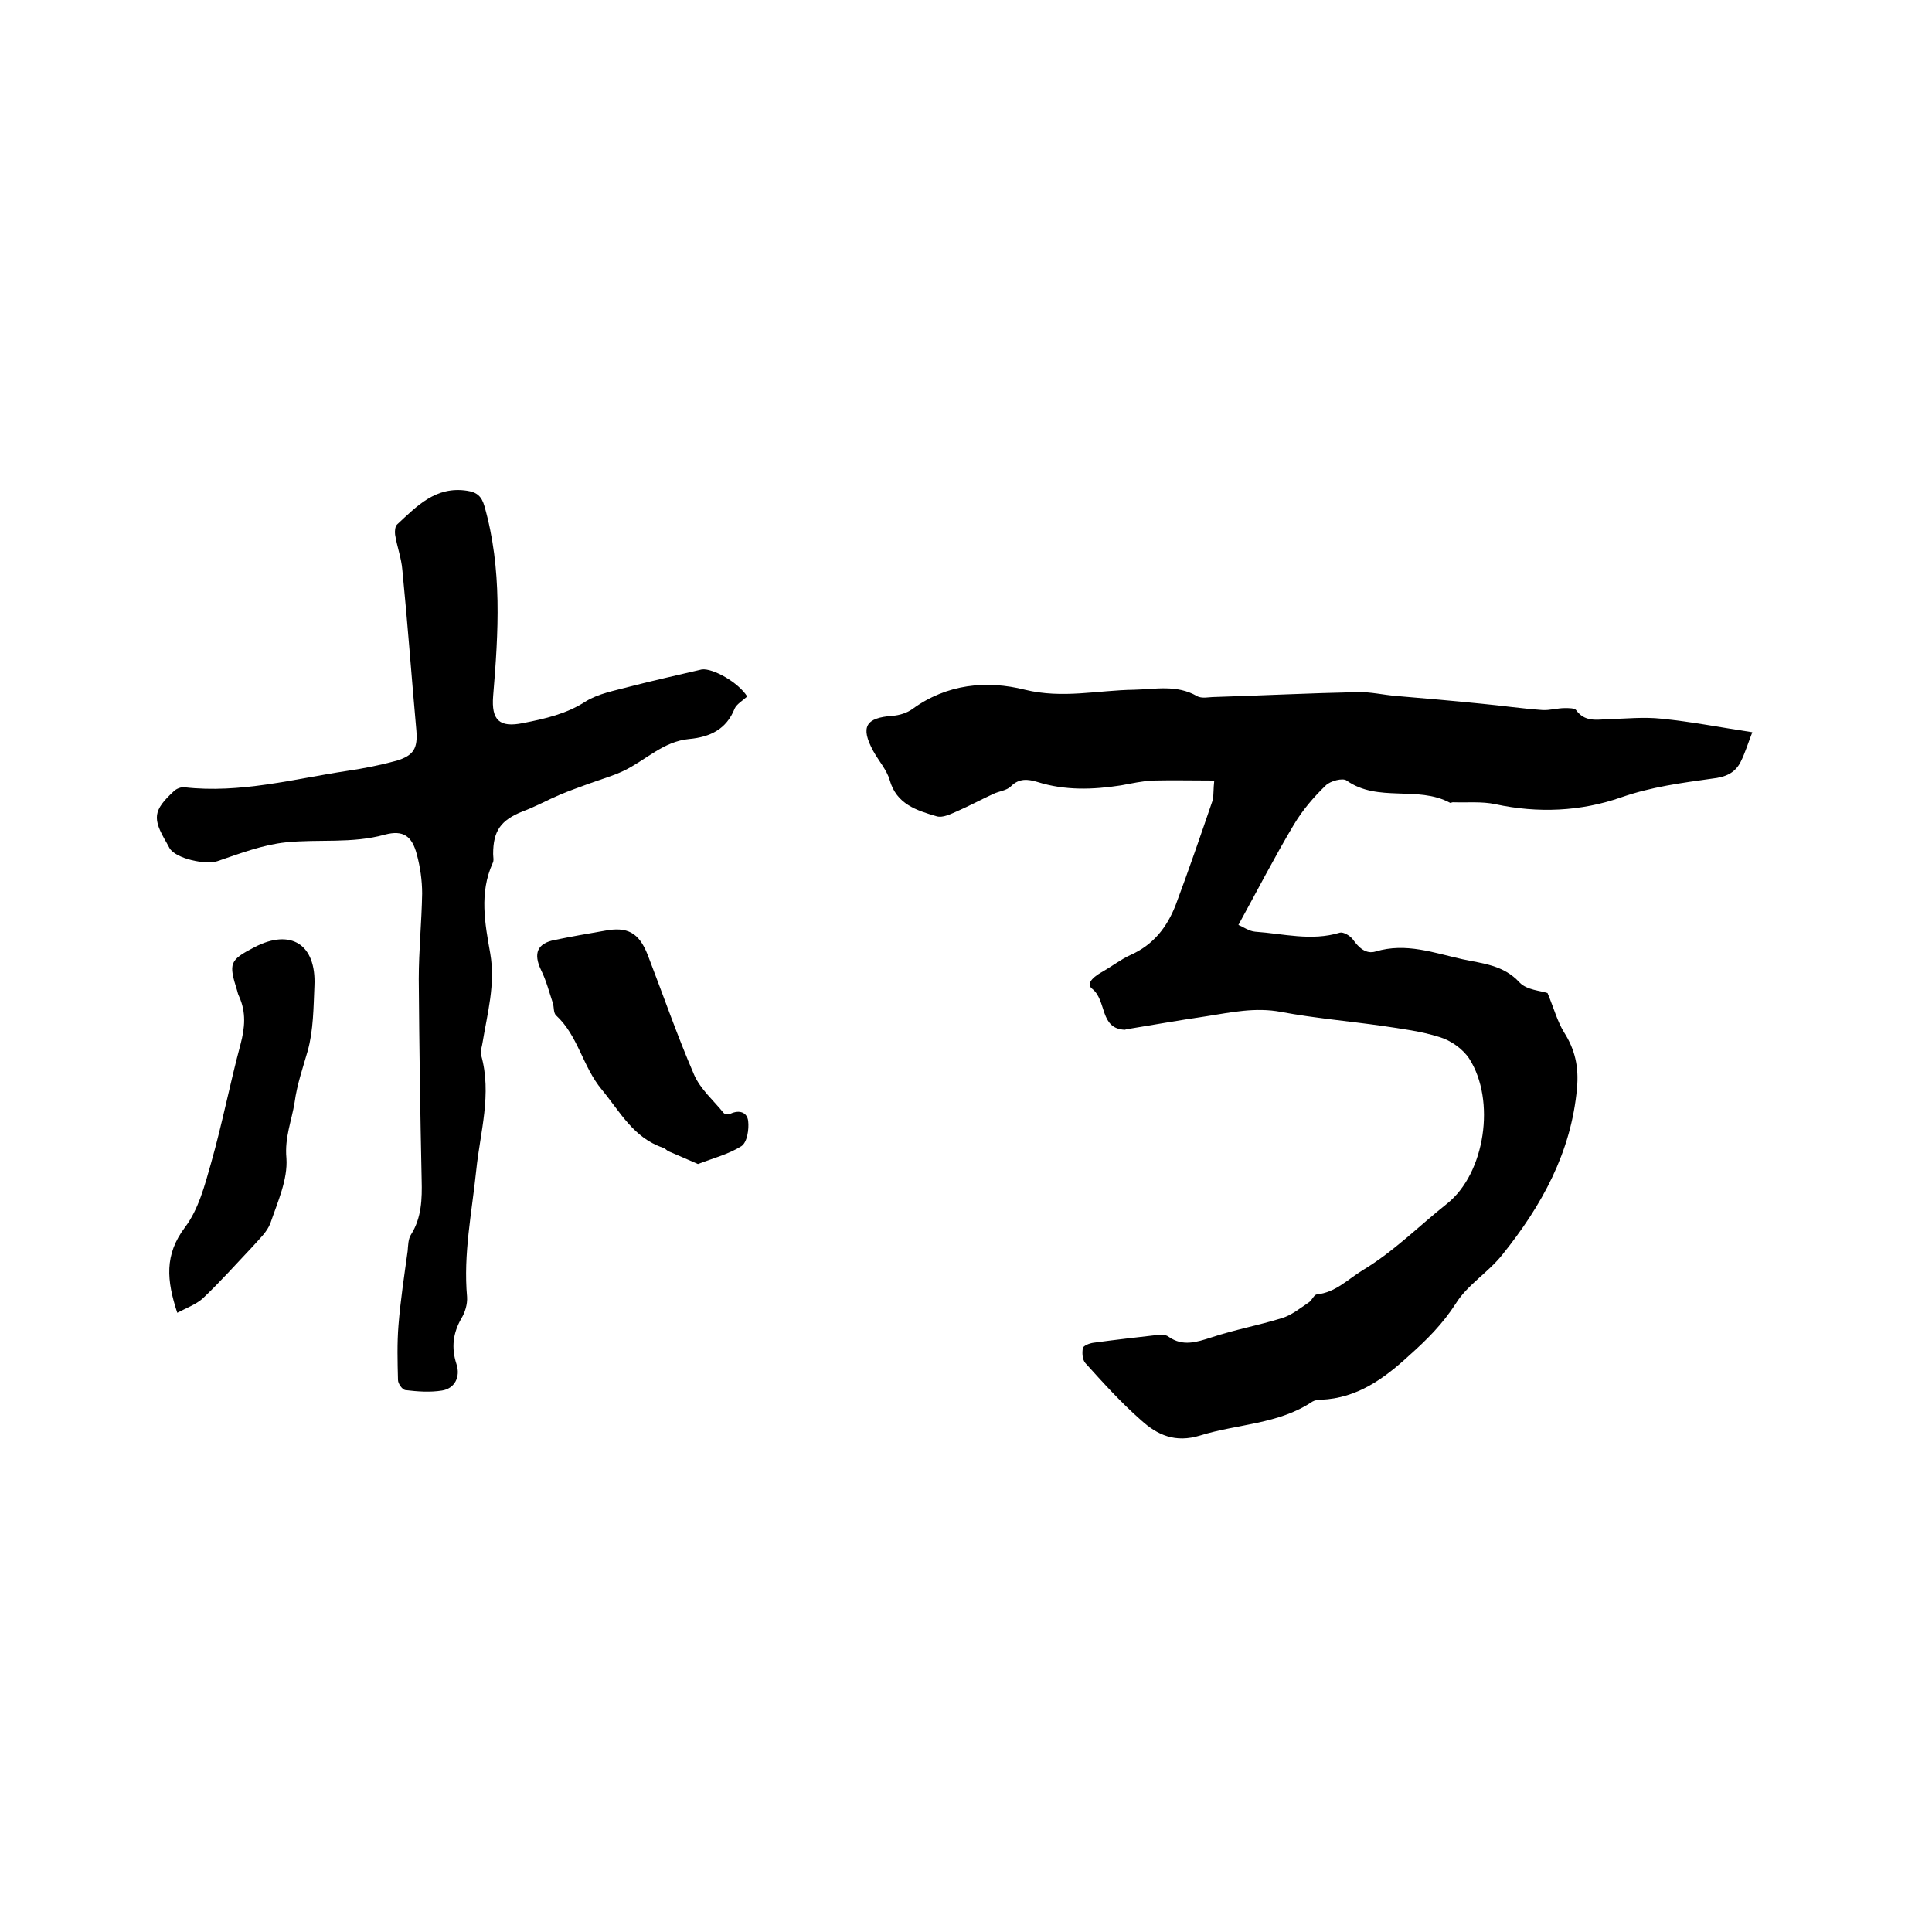 <svg enable-background="new 0 0 400 400" viewBox="0 0 400 400" xmlns="http://www.w3.org/2000/svg"><path d="m251.4 161.6c-4.4 0-8.6-.1-12.7 0-2.2.1-4.4.6-6.6 1-5.8.9-11.6 1.1-17.3-.7-2-.6-3.8-.8-5.5.9-.9.9-2.5 1-3.7 1.6-2.4 1.1-4.8 2.4-7.3 3.5-1.4.6-3.1 1.5-4.4 1.1-4.1-1.2-8.3-2.5-9.7-7.5-.6-2.1-2.3-4-3.4-6-2.7-5-1.6-6.9 4-7.3 1.4-.1 3-.6 4.1-1.4 7.1-5.2 15.4-6 23.3-4 7.8 1.9 15.1.1 22.6 0 4.4-.1 8.8-1.1 13 1.3 1 .6 2.5.2 3.7.2 9.8-.3 19.7-.8 29.5-1 2.7-.1 5.5.6 8.2.8 5.9.5 11.7 1 17.6 1.6 4.2.4 8.3 1 12.5 1.3 1.6.1 3.1-.4 4.7-.4.8 0 2 0 2.3.4 1.8 2.5 4.2 2 6.6 1.9 3.7-.1 7.4-.5 11.1-.1 6.1.6 12.2 1.8 18.8 2.8-.9 2.3-1.5 4.3-2.4 6.1-1.2 2.4-3.2 3.2-5.9 3.5-6.4.9-12.6 1.7-18.9 3.9-8.3 2.9-17.2 3.3-26 1.4-2.8-.6-5.8-.3-8.8-.4-.2 0-.5.2-.6.1-6.7-3.6-14.9 0-21.4-4.6-.8-.6-3.4.1-4.3 1-2.5 2.4-4.8 5.1-6.6 8.1-4 6.7-7.6 13.7-11.5 20.8 1 .4 2.2 1.3 3.5 1.4 5.8.4 11.6 2 17.5.2.7-.2 2.1.6 2.7 1.4 1.2 1.7 2.7 3.1 4.7 2.5 6.3-1.9 12.1.3 18 1.6 4.2.9 8.5 1.2 11.8 4.8 1.5 1.6 4.4 1.7 5.8 2.2 1.3 3.1 2 5.8 3.4 8.1 2.3 3.6 3.1 7.2 2.7 11.6-1.2 13.3-7.3 24.3-15.4 34.4-2.9 3.7-7.3 6.3-9.7 10.2-2.7 4.2-6 7.5-9.6 10.7-5.2 4.8-10.8 8.9-18.3 9.2-.6 0-1.3.1-1.8.4-7 4.7-15.5 4.6-23.2 7-5.2 1.6-8.9-.1-12.3-3.2-4.1-3.6-7.8-7.7-11.5-11.8-.6-.7-.7-2.1-.5-3.1.1-.5 1.4-1 2.2-1.1 4.4-.6 8.8-1.1 13.2-1.6.8-.1 1.8-.1 2.4.4 2.9 2 5.7 1.1 8.8.1 4.8-1.6 9.8-2.5 14.6-4 2-.6 3.7-2 5.5-3.2.7-.4 1.1-1.6 1.7-1.7 3.9-.4 6.4-3.1 9.5-5 6.5-3.9 11.7-9.2 17.5-13.8 7.9-6.3 10.1-21.4 4.6-30-1.3-2-3.8-3.8-6.2-4.5-3.8-1.2-7.8-1.7-11.8-2.3-7-1-14.1-1.6-21-2.9-5.3-1-10.3.1-15.4.9-5.5.8-11.1 1.8-16.6 2.7-.1 0-.2.1-.3.1-5.3-.2-3.7-6.1-6.8-8.5-1.5-1.2.8-2.8 2.3-3.6 1.9-1.1 3.7-2.5 5.7-3.4 4.7-2.1 7.5-5.7 9.3-10.3 2.7-7.2 5.2-14.5 7.7-21.8.2-1.3.1-2.2.3-4z"/><path d="m154.7 144.2c-1 .9-2.2 1.6-2.6 2.5-1.7 4.3-5.1 5.9-9.4 6.3-5.4.5-9 4.4-13.6 6.6-2.3 1.1-4.9 1.8-7.3 2.7-1.9.7-3.9 1.4-5.8 2.2-2.6 1.1-5.1 2.5-7.8 3.5-4.5 1.8-6.1 4-6.1 8.8 0 .6.2 1.4-.1 1.9-2.8 6.2-1.6 12.5-.5 18.7 1.1 6.4-.6 12.4-1.6 18.5-.1.8-.5 1.7-.3 2.5 2.3 8.1-.2 16-1 23.9-.9 8.7-2.7 17.3-1.9 26.2.1 1.5-.4 3.2-1.2 4.5-1.7 3-2.1 6-1 9.4.9 2.7-.4 5.1-3 5.5-2.5.4-5.1.2-7.6-.1-.6-.1-1.5-1.3-1.5-2.1-.1-3.8-.2-7.6.1-11.3.4-5.1 1.2-10.3 1.9-15.4.1-1.1.1-2.5.7-3.4 2.2-3.5 2.3-7.4 2.2-11.3-.3-13.9-.5-27.7-.6-41.6 0-5.9.6-11.8.7-17.7 0-2.7-.4-5.5-1.1-8.1-1-3.8-2.8-5.1-6.6-4.1-6.8 1.9-13.7.9-20.5 1.6-4.8.5-9.5 2.3-14.2 3.9-2.4.8-8.6-.5-9.9-2.7-.2-.4-.4-.7-.6-1.1-3-5.1-2.8-6.7 1.5-10.7.5-.5 1.5-.9 2.2-.8 11.5 1.3 22.5-1.7 33.7-3.4 3.4-.5 6.9-1.2 10.2-2.1 3.6-1.1 4.4-2.6 4.1-6.3-1-11.1-1.8-22.1-2.9-33.2-.2-2.5-1.1-4.8-1.5-7.3-.1-.7 0-1.7.4-2.1 4.1-3.8 8-8 14.5-7 2 .3 3 1.1 3.6 3.2 3.7 13 2.9 26.1 1.8 39.3-.4 5 1.3 6.6 6.2 5.6 4.6-.9 9-1.9 13-4.5 2.6-1.6 5.9-2.2 8.9-3 5-1.3 10-2.4 15.1-3.6 2.3-.3 7.6 2.7 9.4 5.6z"/><path d="m36.7 271.8c-2.2-6.7-2.7-12 1.6-17.7 2.8-3.7 4.1-8.7 5.4-13.3 2.3-8.1 3.9-16.4 6.1-24.6.9-3.4 1.2-6.6-.3-9.9-.2-.4-.3-.8-.4-1.2-1.8-5.7-1.6-6.3 3.6-9 7.5-3.9 12.8-.6 12.4 8-.2 4.5-.2 9.2-1.4 13.5-1 3.5-2.2 6.9-2.7 10.6-.6 3.8-2.1 7.3-1.7 11.6.3 4.4-1.8 9-3.3 13.4-.7 1.9-2.4 3.4-3.8 5-3.4 3.6-6.7 7.3-10.3 10.7-1.4 1.2-3.3 1.9-5.2 2.9z"/><path d="m144.5 241c-2.3-1-4.1-1.8-6-2.6-.5-.2-.8-.7-1.3-.8-6.1-2.1-8.8-7.4-12.6-12-4-4.8-4.9-11.2-9.5-15.4-.5-.5-.4-1.6-.6-2.4-.8-2.4-1.4-4.8-2.5-7-1.6-3.4-.8-5.5 2.9-6.2 3.4-.7 6.8-1.3 10.3-1.9 4.7-.9 7.1.4 8.9 5 3.2 8.3 6.1 16.7 9.6 24.8 1.3 3 4 5.3 6.1 7.9.2.3 1 .4 1.4.2 1.9-.9 3.5-.3 3.7 1.5.2 1.7-.2 4.4-1.4 5.2-2.7 1.7-5.9 2.5-9 3.7z"/></svg>